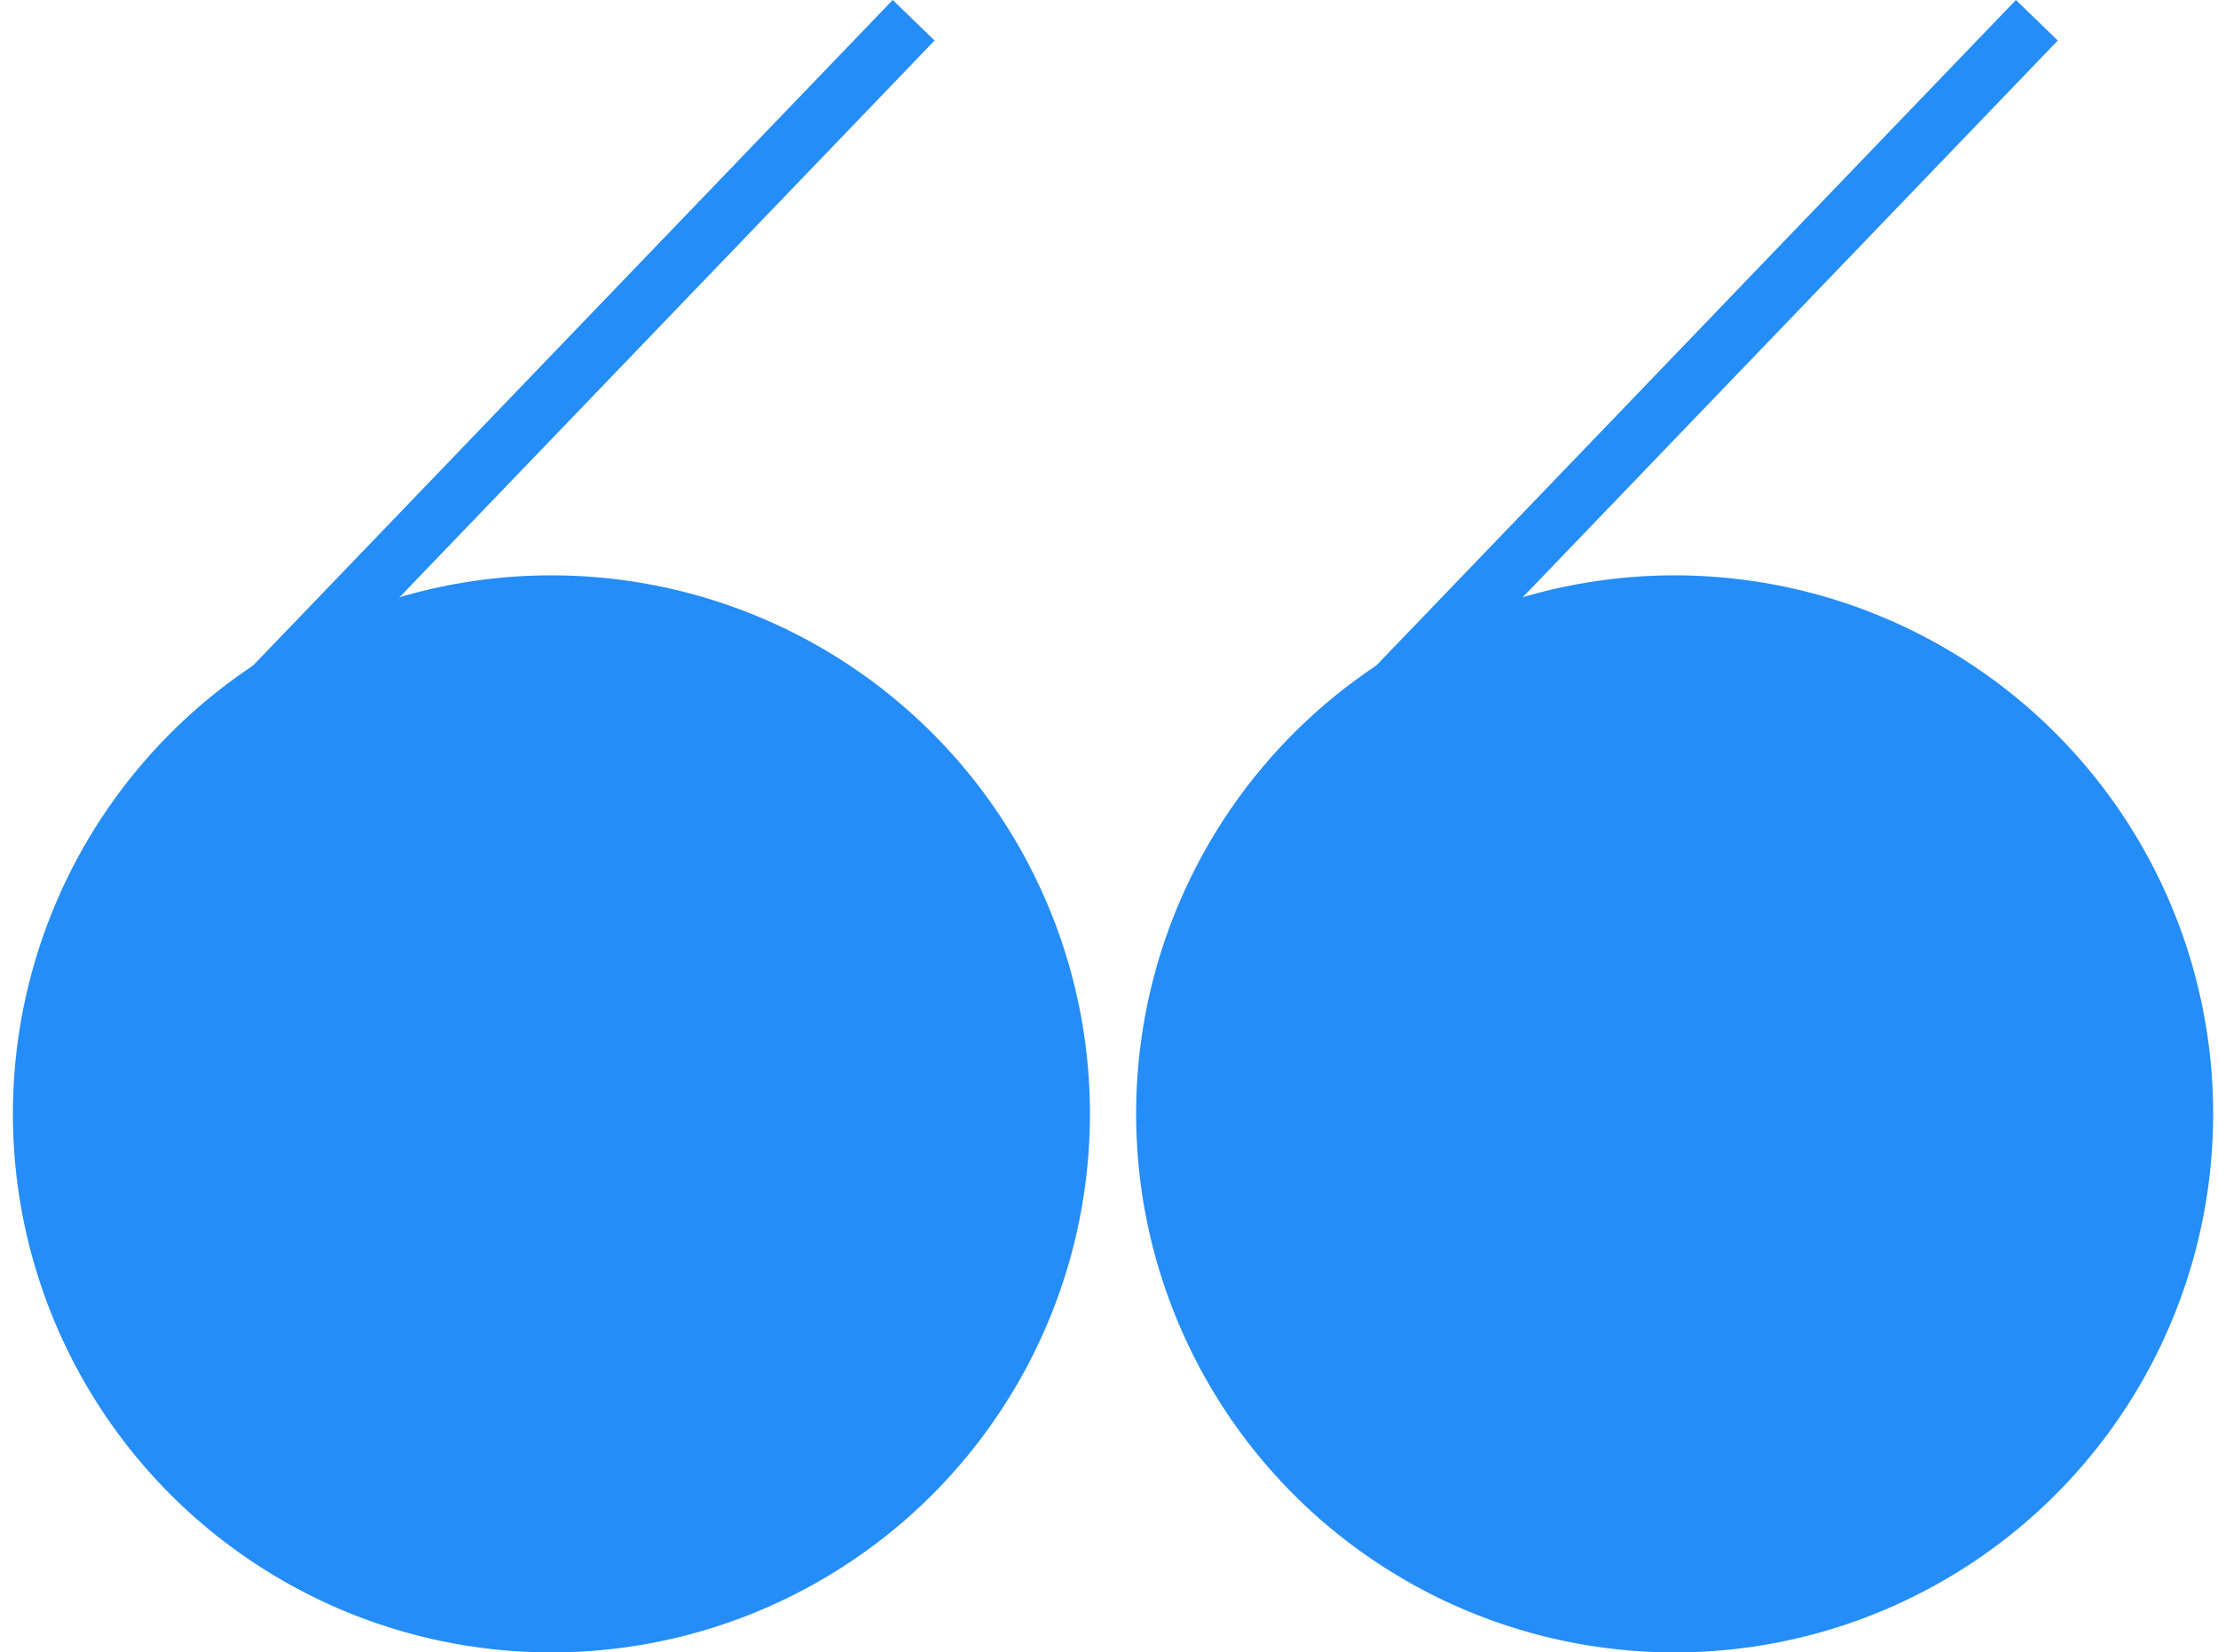   <svg width="100%" height="100%" xmlns="http://www.w3.org/2000/svg" x="0px" y="0px" viewBox="0 0 1375.472 1024.709" style="vertical-align: middle; max-width: 100%; width: 100%;">
   <path fill="rgb(37,141,247)" d="M66.652,518.26c6.156,2.778,12.043,6.882,14.74,9.084c1.179,0.965,1.873,2.137,2.041,3.365   c2.09,1.39,4.229,2.708,6.395,3.982L579.571,25.128L553.595,0L68.738,504.479c0.025,1.979-1.038,3.98-3.483,4.606   c-0.431,0.11-0.862,0.232-1.294,0.364l-3.601,3.747C62.451,514.887,64.545,516.579,66.652,518.26z">
   </path>
   <circle fill="rgb(37,141,247)" cx="341.962" cy="690.748" r="333.962">
   </circle>
   <path fill="rgb(37,141,247)" d="M763.2,518.26c6.156,2.778,12.043,6.882,14.74,9.084c1.179,0.965,1.873,2.137,2.041,3.365   c2.09,1.39,4.229,2.708,6.395,3.982l489.744-509.563L1250.144,0L765.286,504.479c0.025,1.979-1.038,3.98-3.483,4.606   c-0.431,0.11-0.862,0.232-1.294,0.364l-3.601,3.747C758.999,514.887,761.093,516.579,763.2,518.26z">
   </path>
   <circle fill="rgb(37,141,247)" cx="1038.51" cy="690.748" r="333.962">
   </circle>
  </svg>
